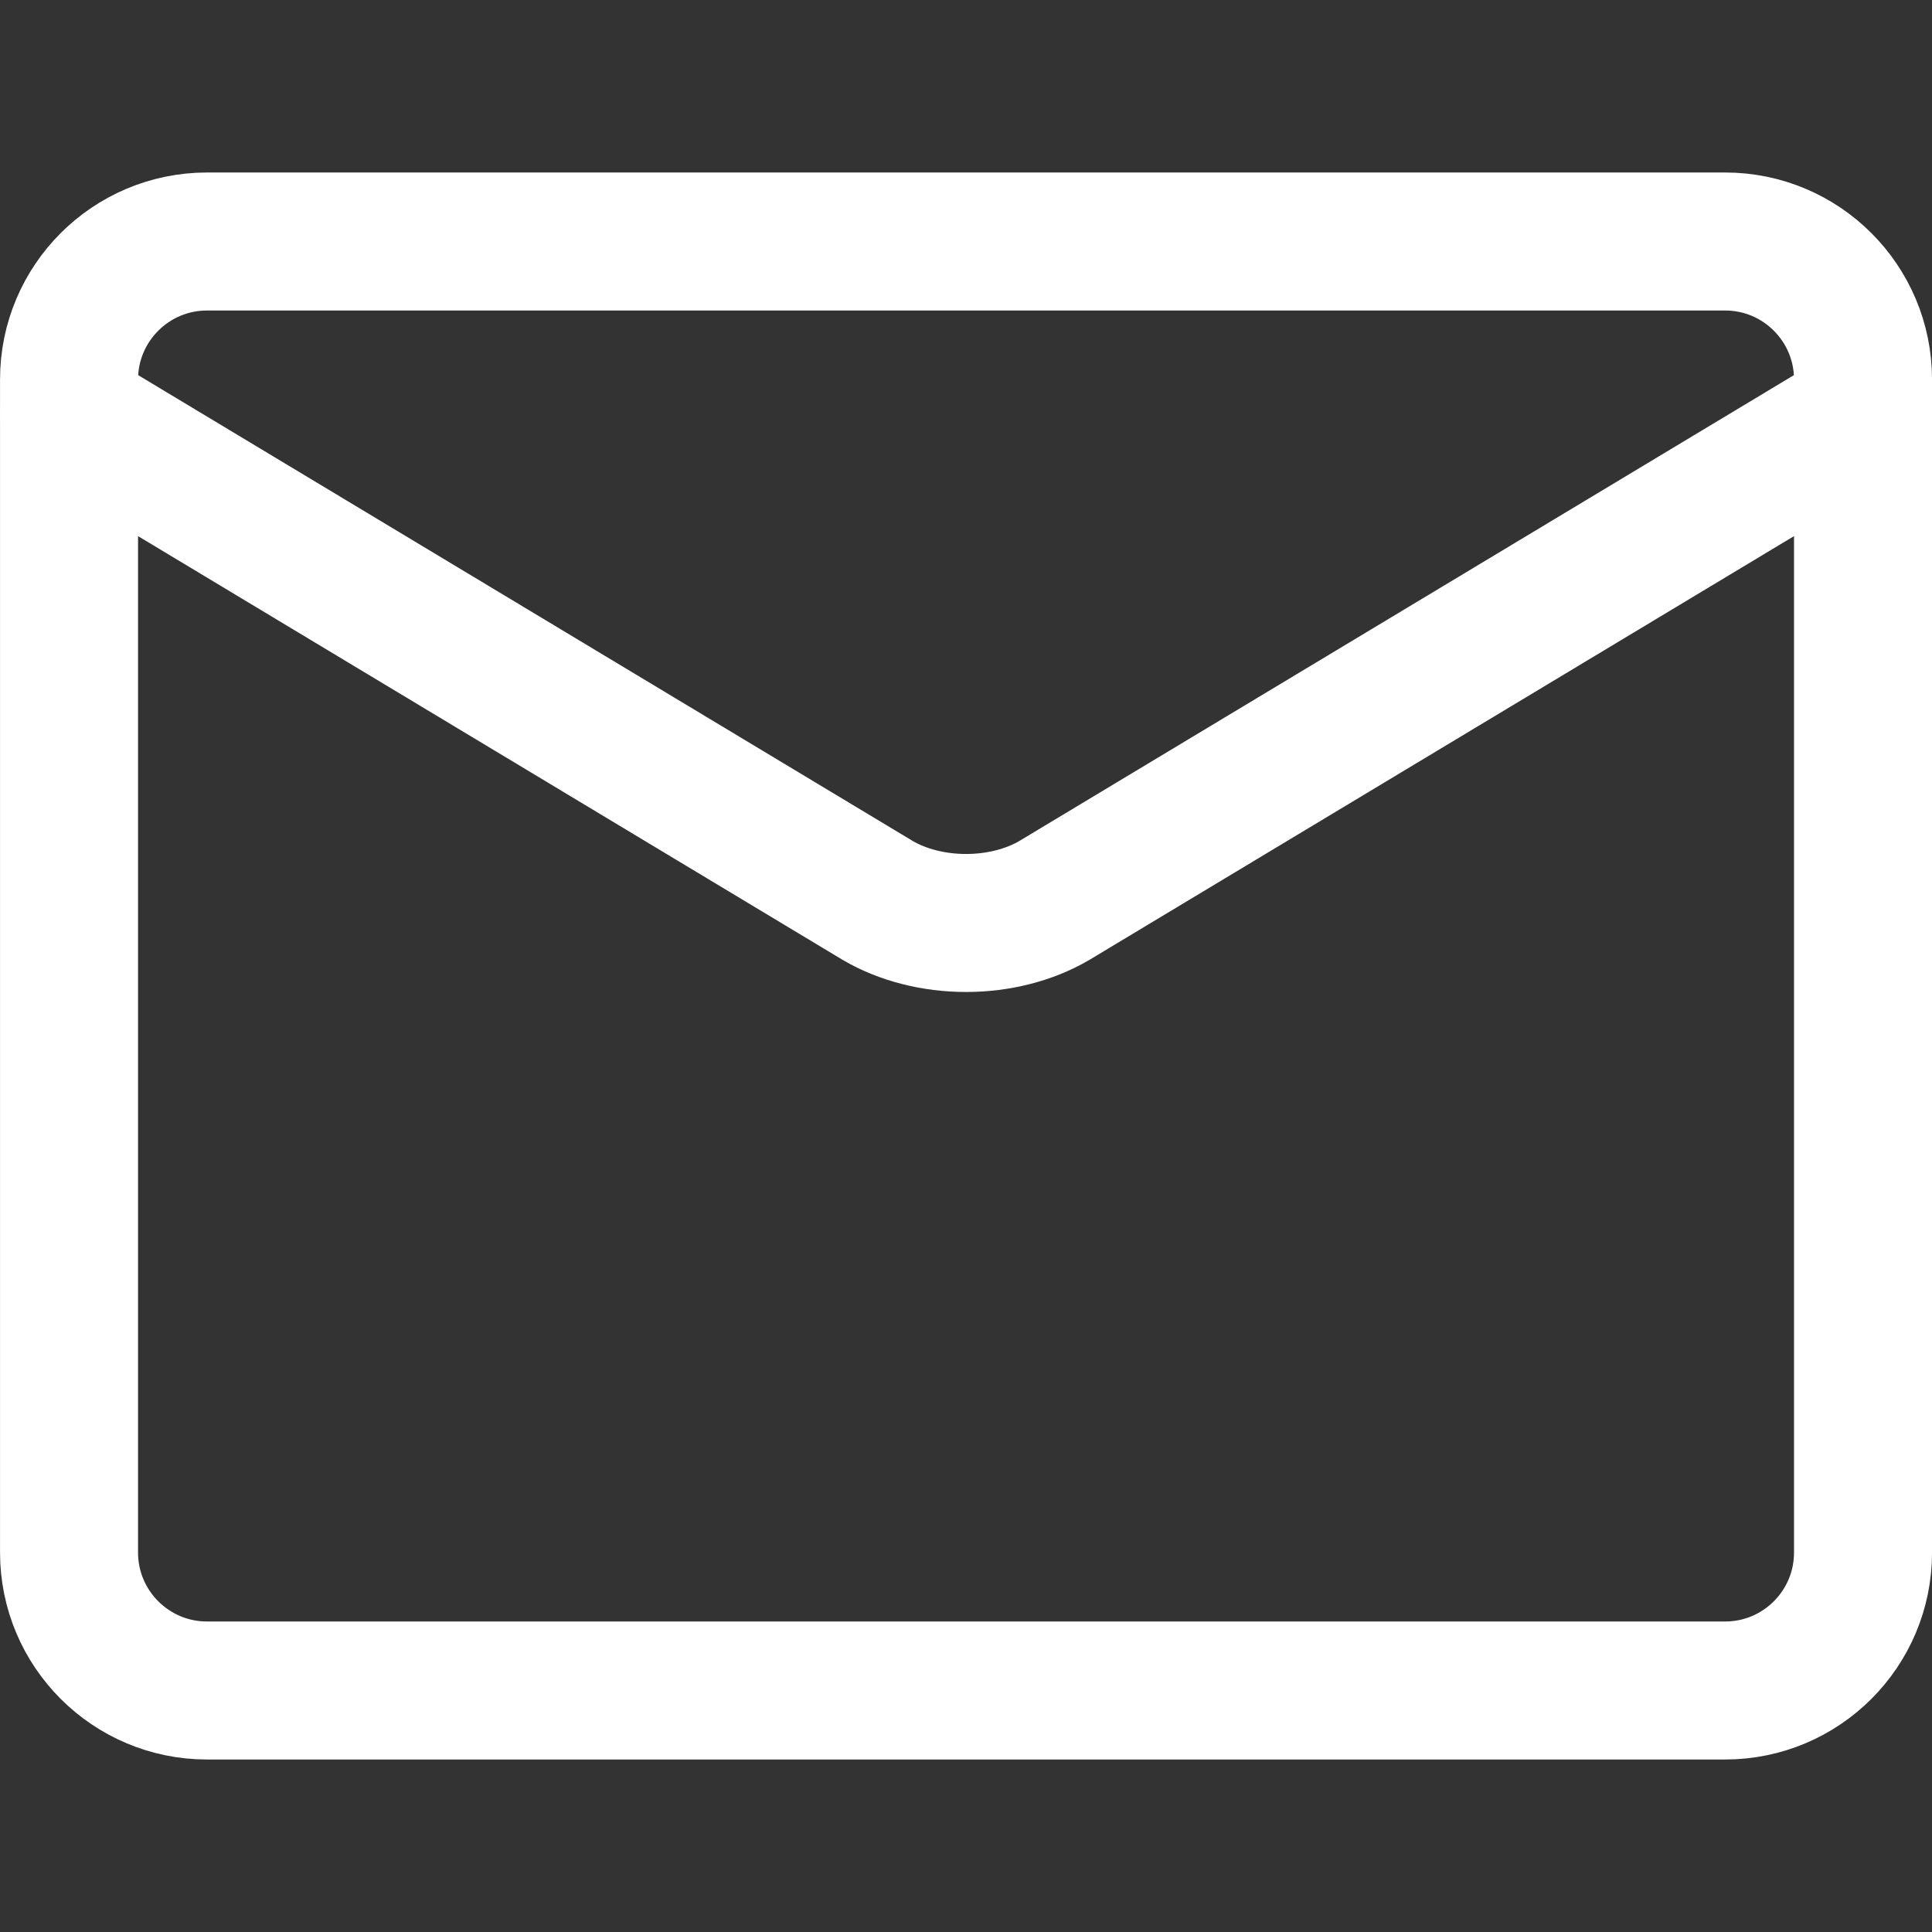<svg width="30" height="30" viewBox="0 0 30 30" fill="none" xmlns="http://www.w3.org/2000/svg">
<rect x="0" y="0" width="30" height="30" fill="#333333" stroke="none"/>
<g clip-path="url(#clip0_5586_20107)">
<path d="M26.787 3.75H3.215C2.032 3.75 1.072 4.709 1.072 5.893V24.107C1.072 25.291 2.032 26.25 3.215 26.25H26.787C27.97 26.25 28.929 25.291 28.929 24.107V5.893C28.929 4.709 27.97 3.75 26.787 3.75Z" stroke="white" stroke-width="2.143" stroke-linecap="round" stroke-linejoin="round"/>
<path d="M1.072 6.43L13.629 13.982C14.014 14.208 14.5 14.332 15.001 14.332C15.502 14.332 15.987 14.208 16.372 13.982L28.929 6.43" stroke="white" stroke-width="2.143" stroke-linecap="round" stroke-linejoin="round"/>
</g>
<defs>
<clipPath id="clip0_5586_20107">
<rect width="30" height="30" fill="white"/>
</clipPath>
</defs>
</svg>
